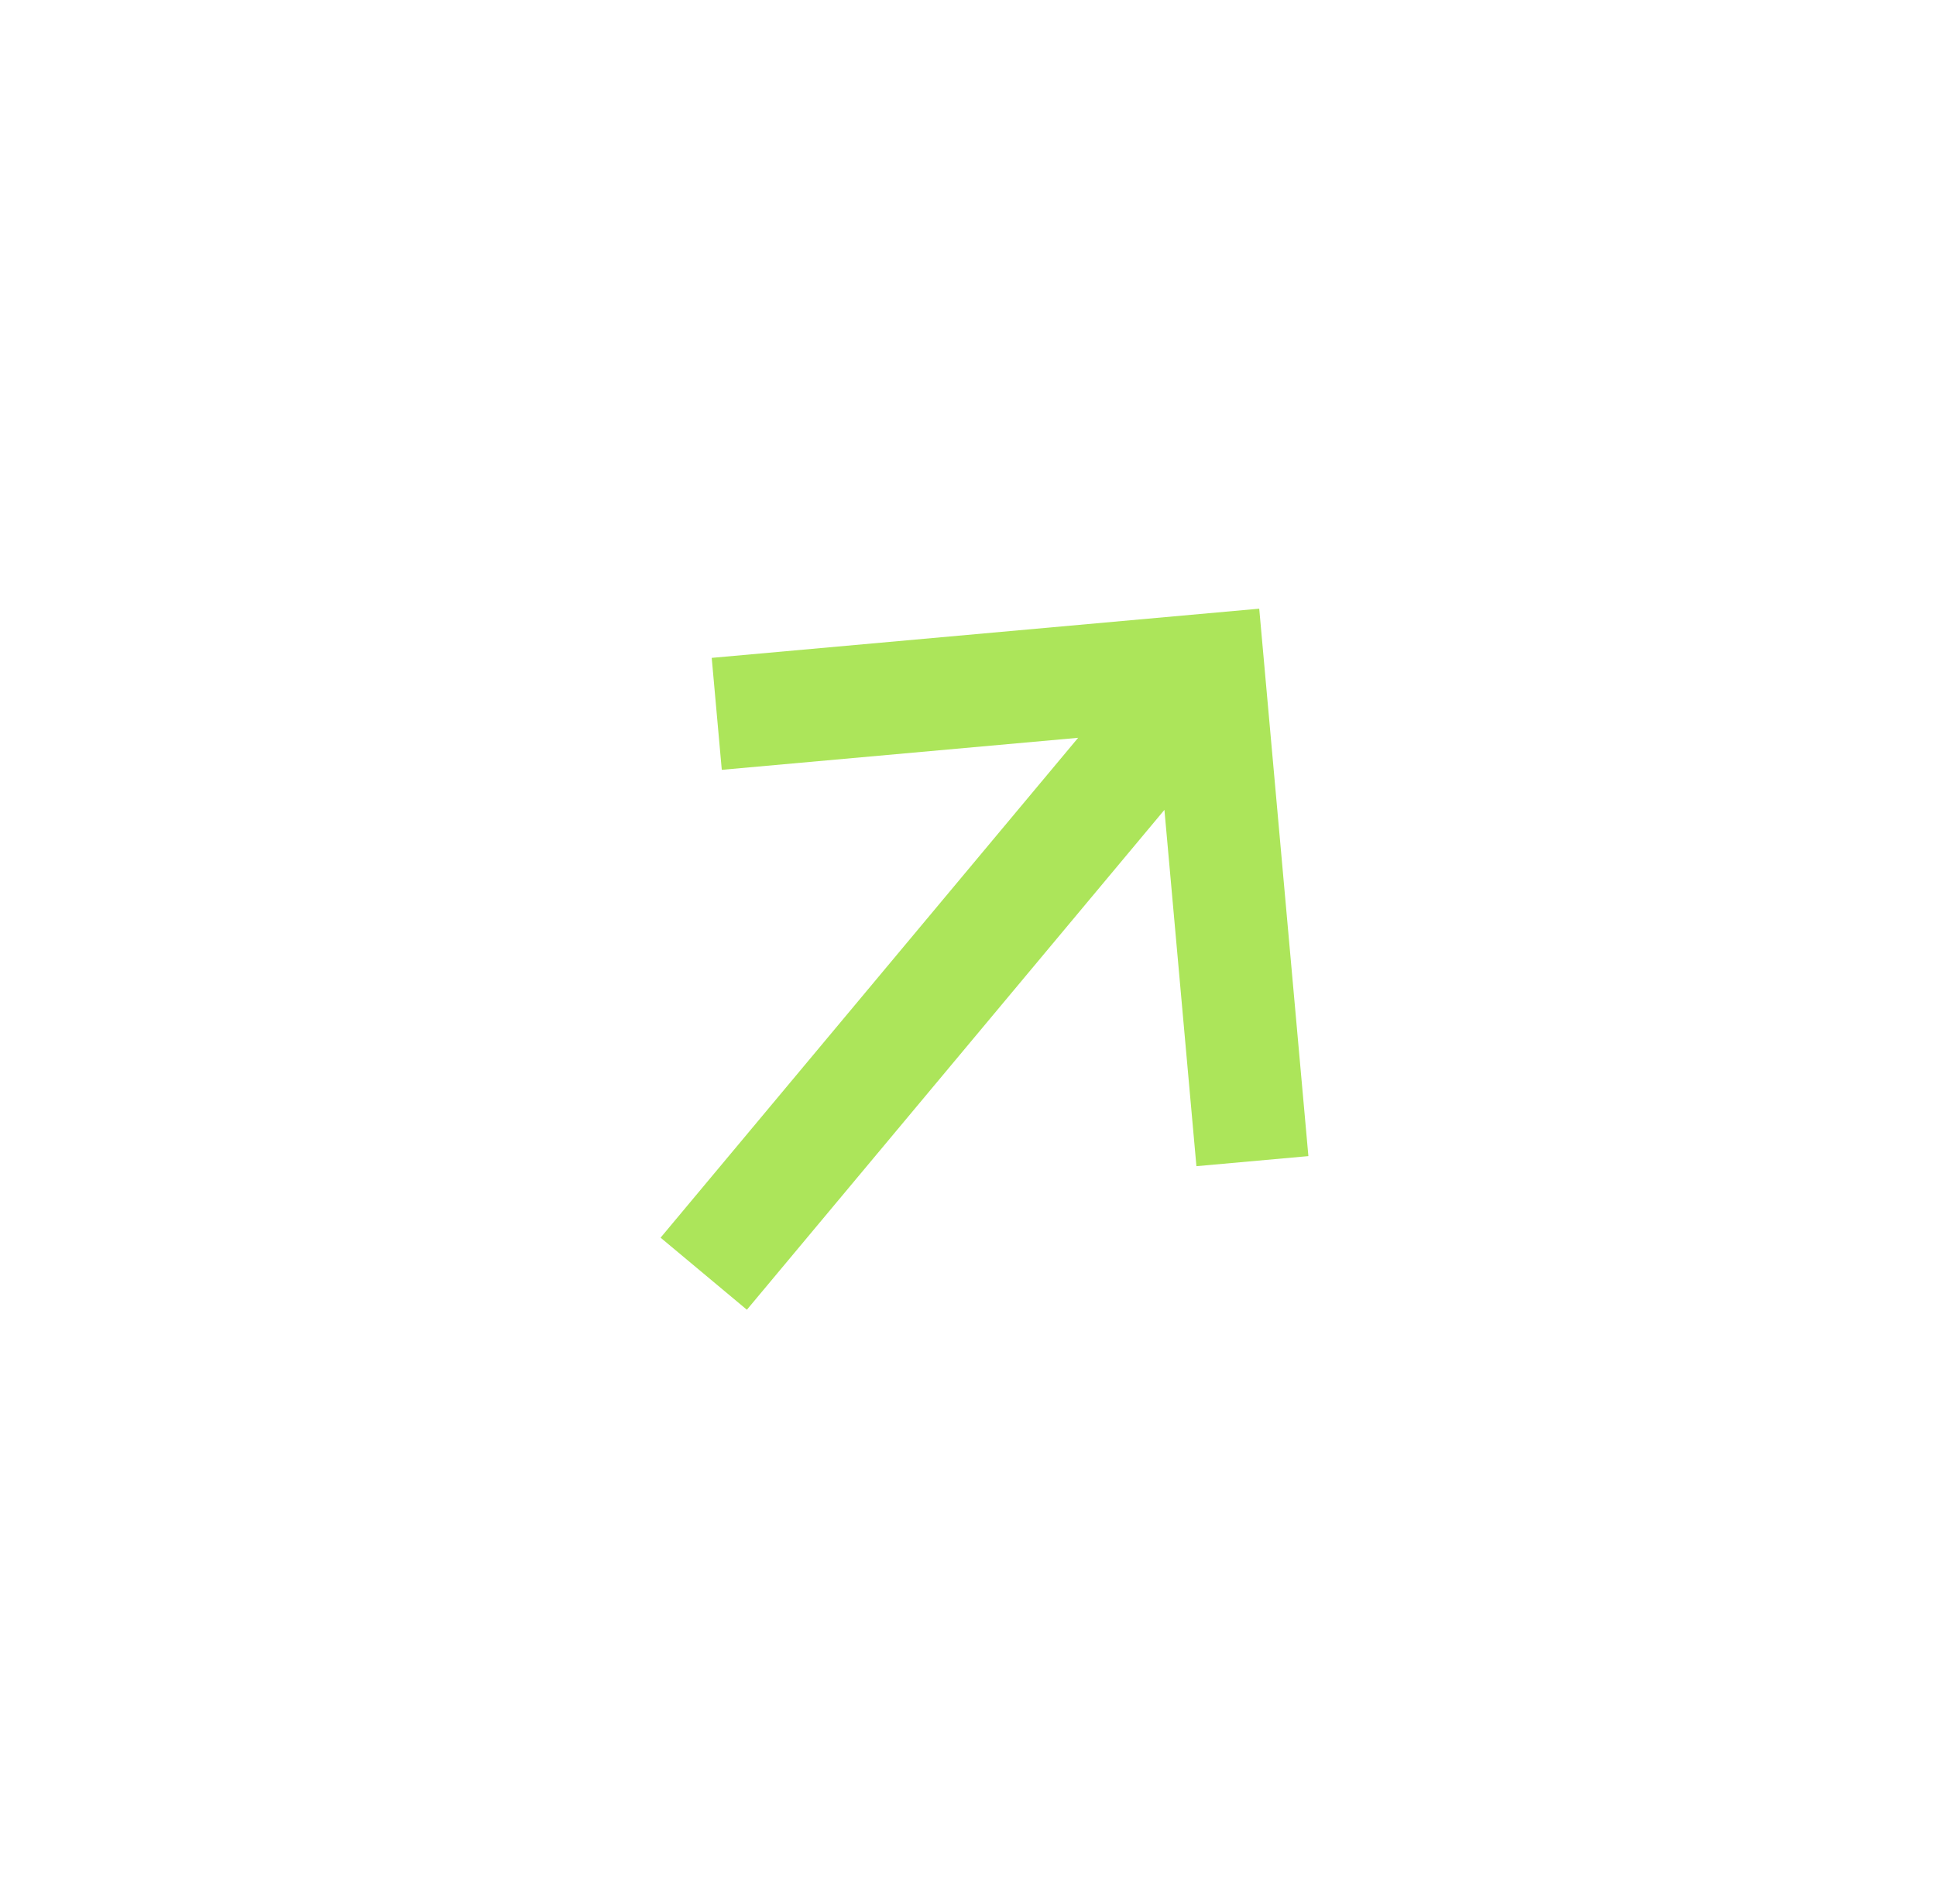 <svg width="61" height="60" viewBox="0 0 61 60" fill="none" xmlns="http://www.w3.org/2000/svg">
<path d="M20.814 39.002L33.97 23.25L22.742 24.259L22.425 20.731L39.676 19.181L41.225 36.432L37.697 36.749L36.689 25.521L23.533 41.273L20.814 39.002Z" fill="#ACE55A"/>
</svg>

